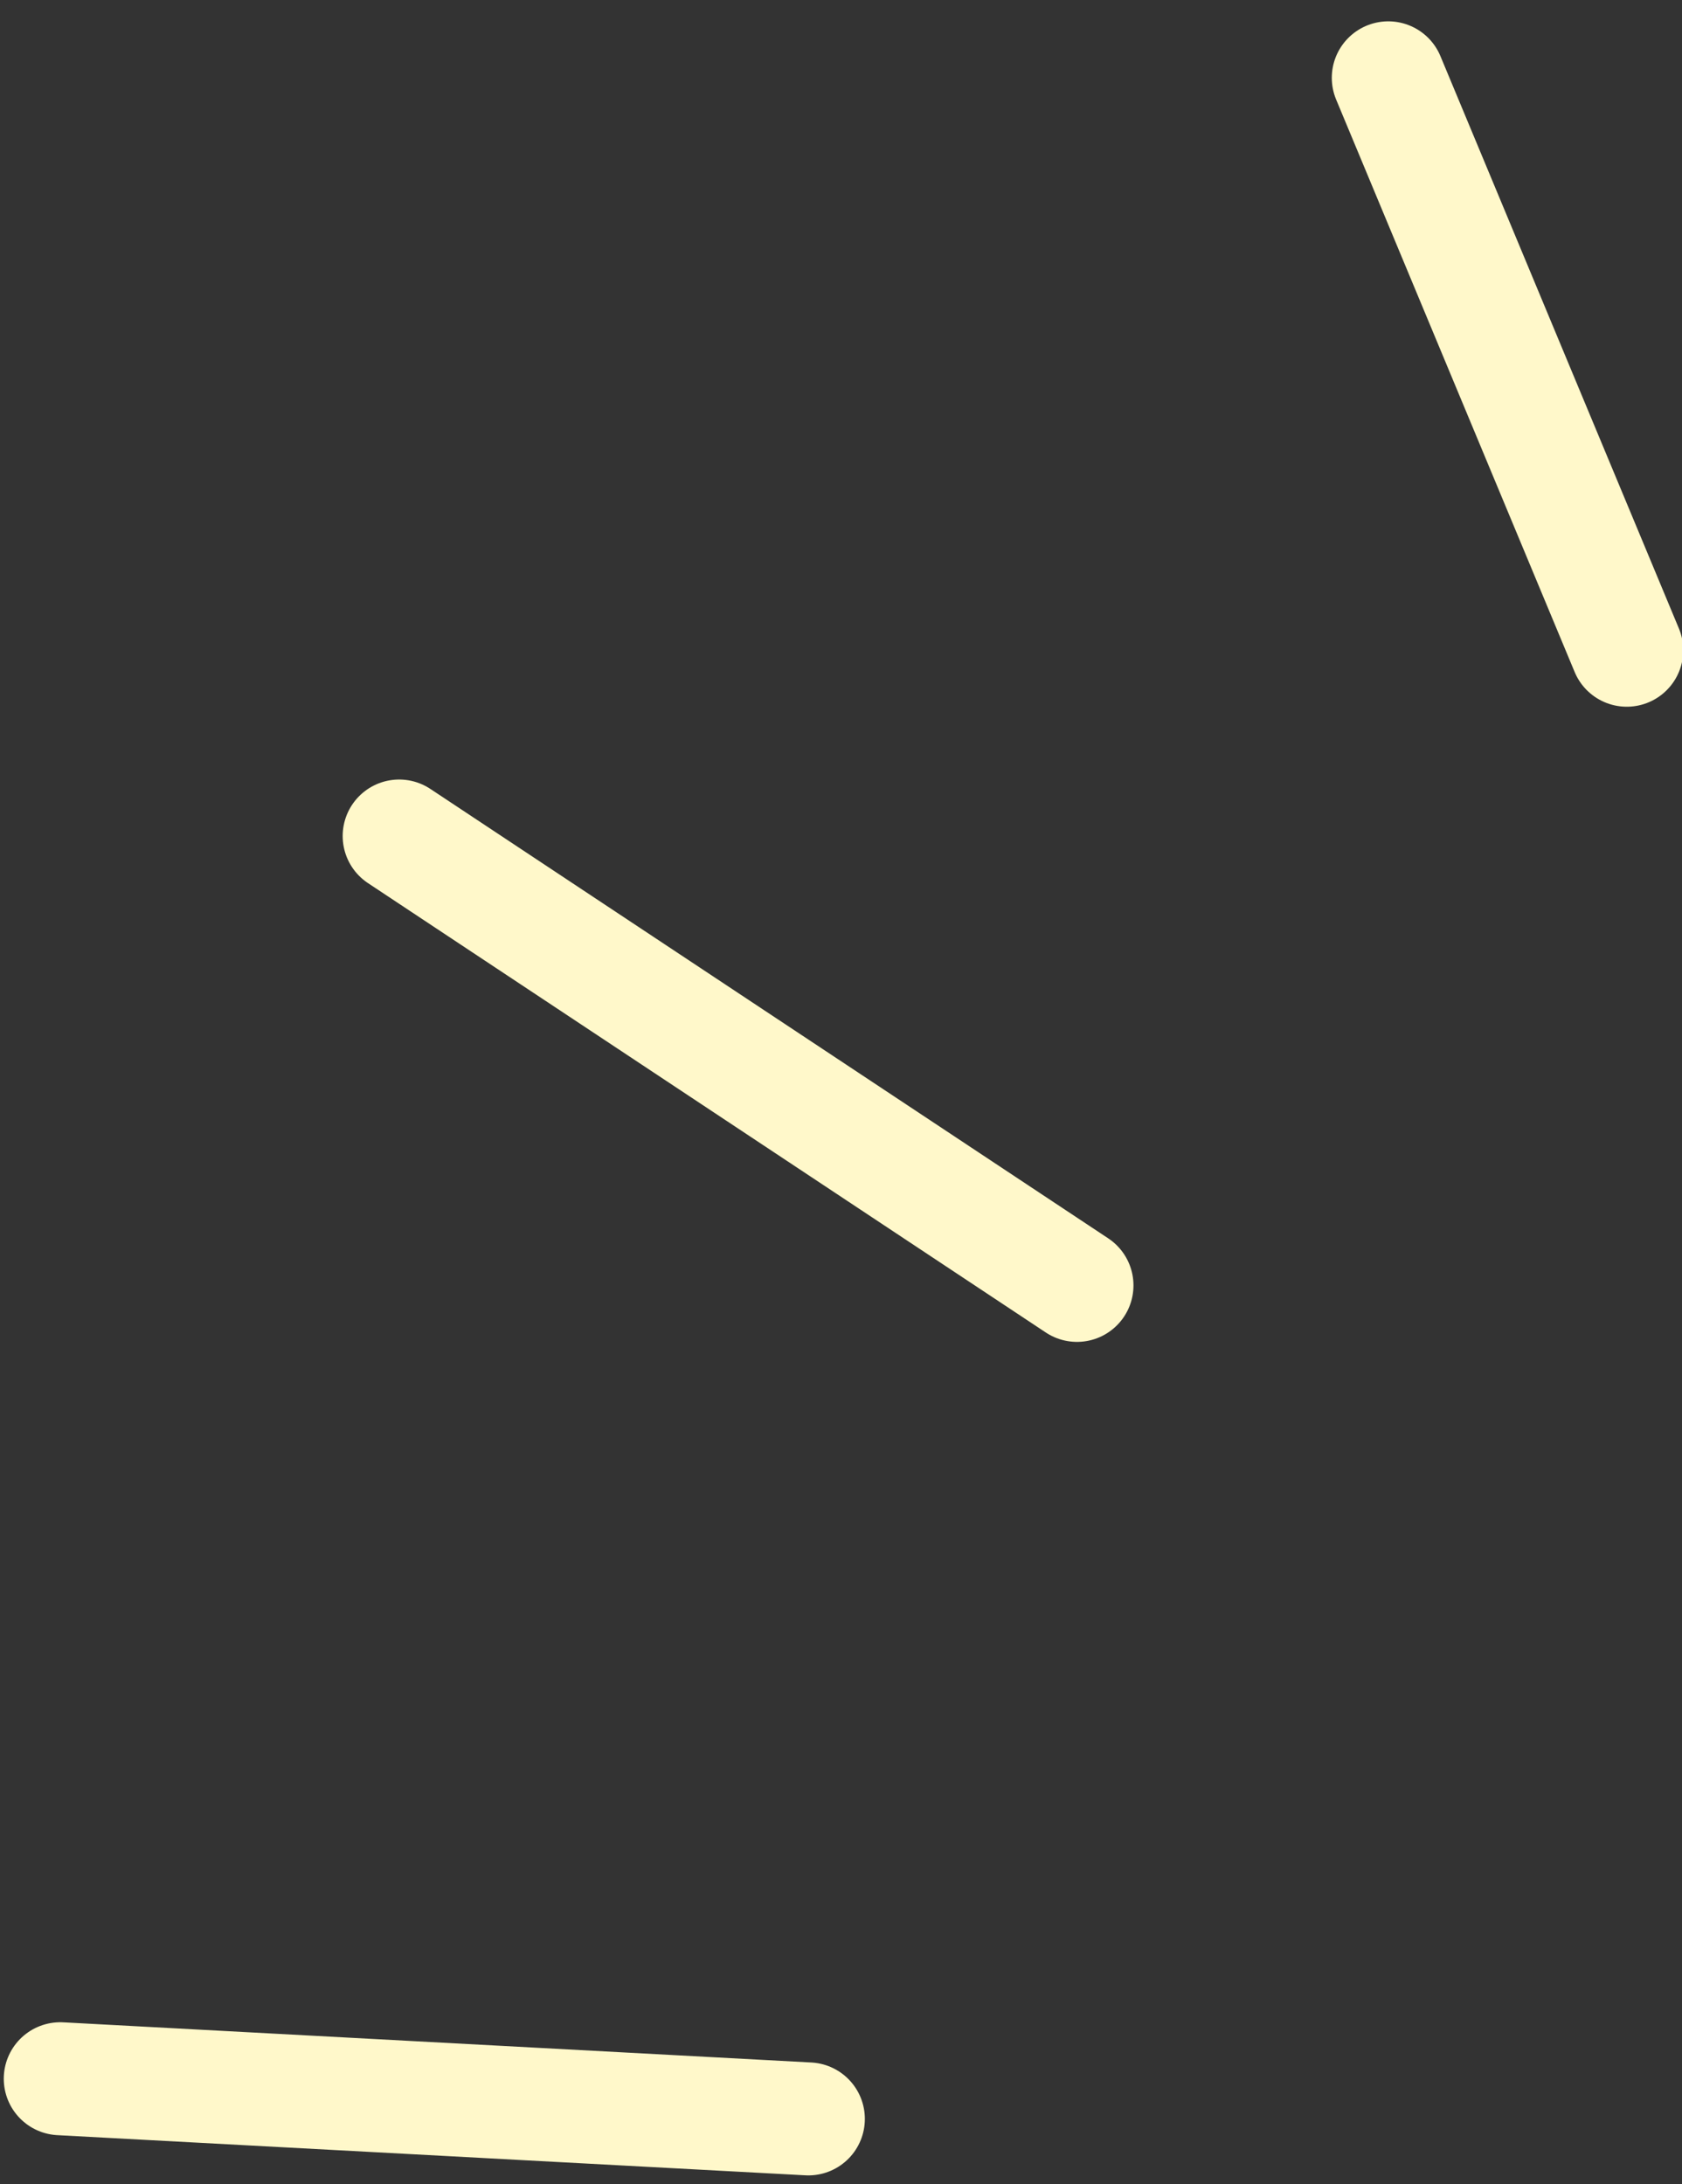 <svg version="1.2" xmlns="http://www.w3.org/2000/svg" viewBox="0 0 67 87" width="67" height="87"><rect x="0" y="0" width="67" height="87" fill="#333333" stroke="none"/><style>.a{fill:none;stroke:#fff8ca;stroke-linecap:round;stroke-linejoin:round;stroke-width:4.5}</style><path class="a" d="m2.4 82.8l29.8 1.6"/><path class="a" d="m55.3 3.1l9.5 22.8"/><path class="a" d="m15.9 33.3l27 17.9"/></svg>